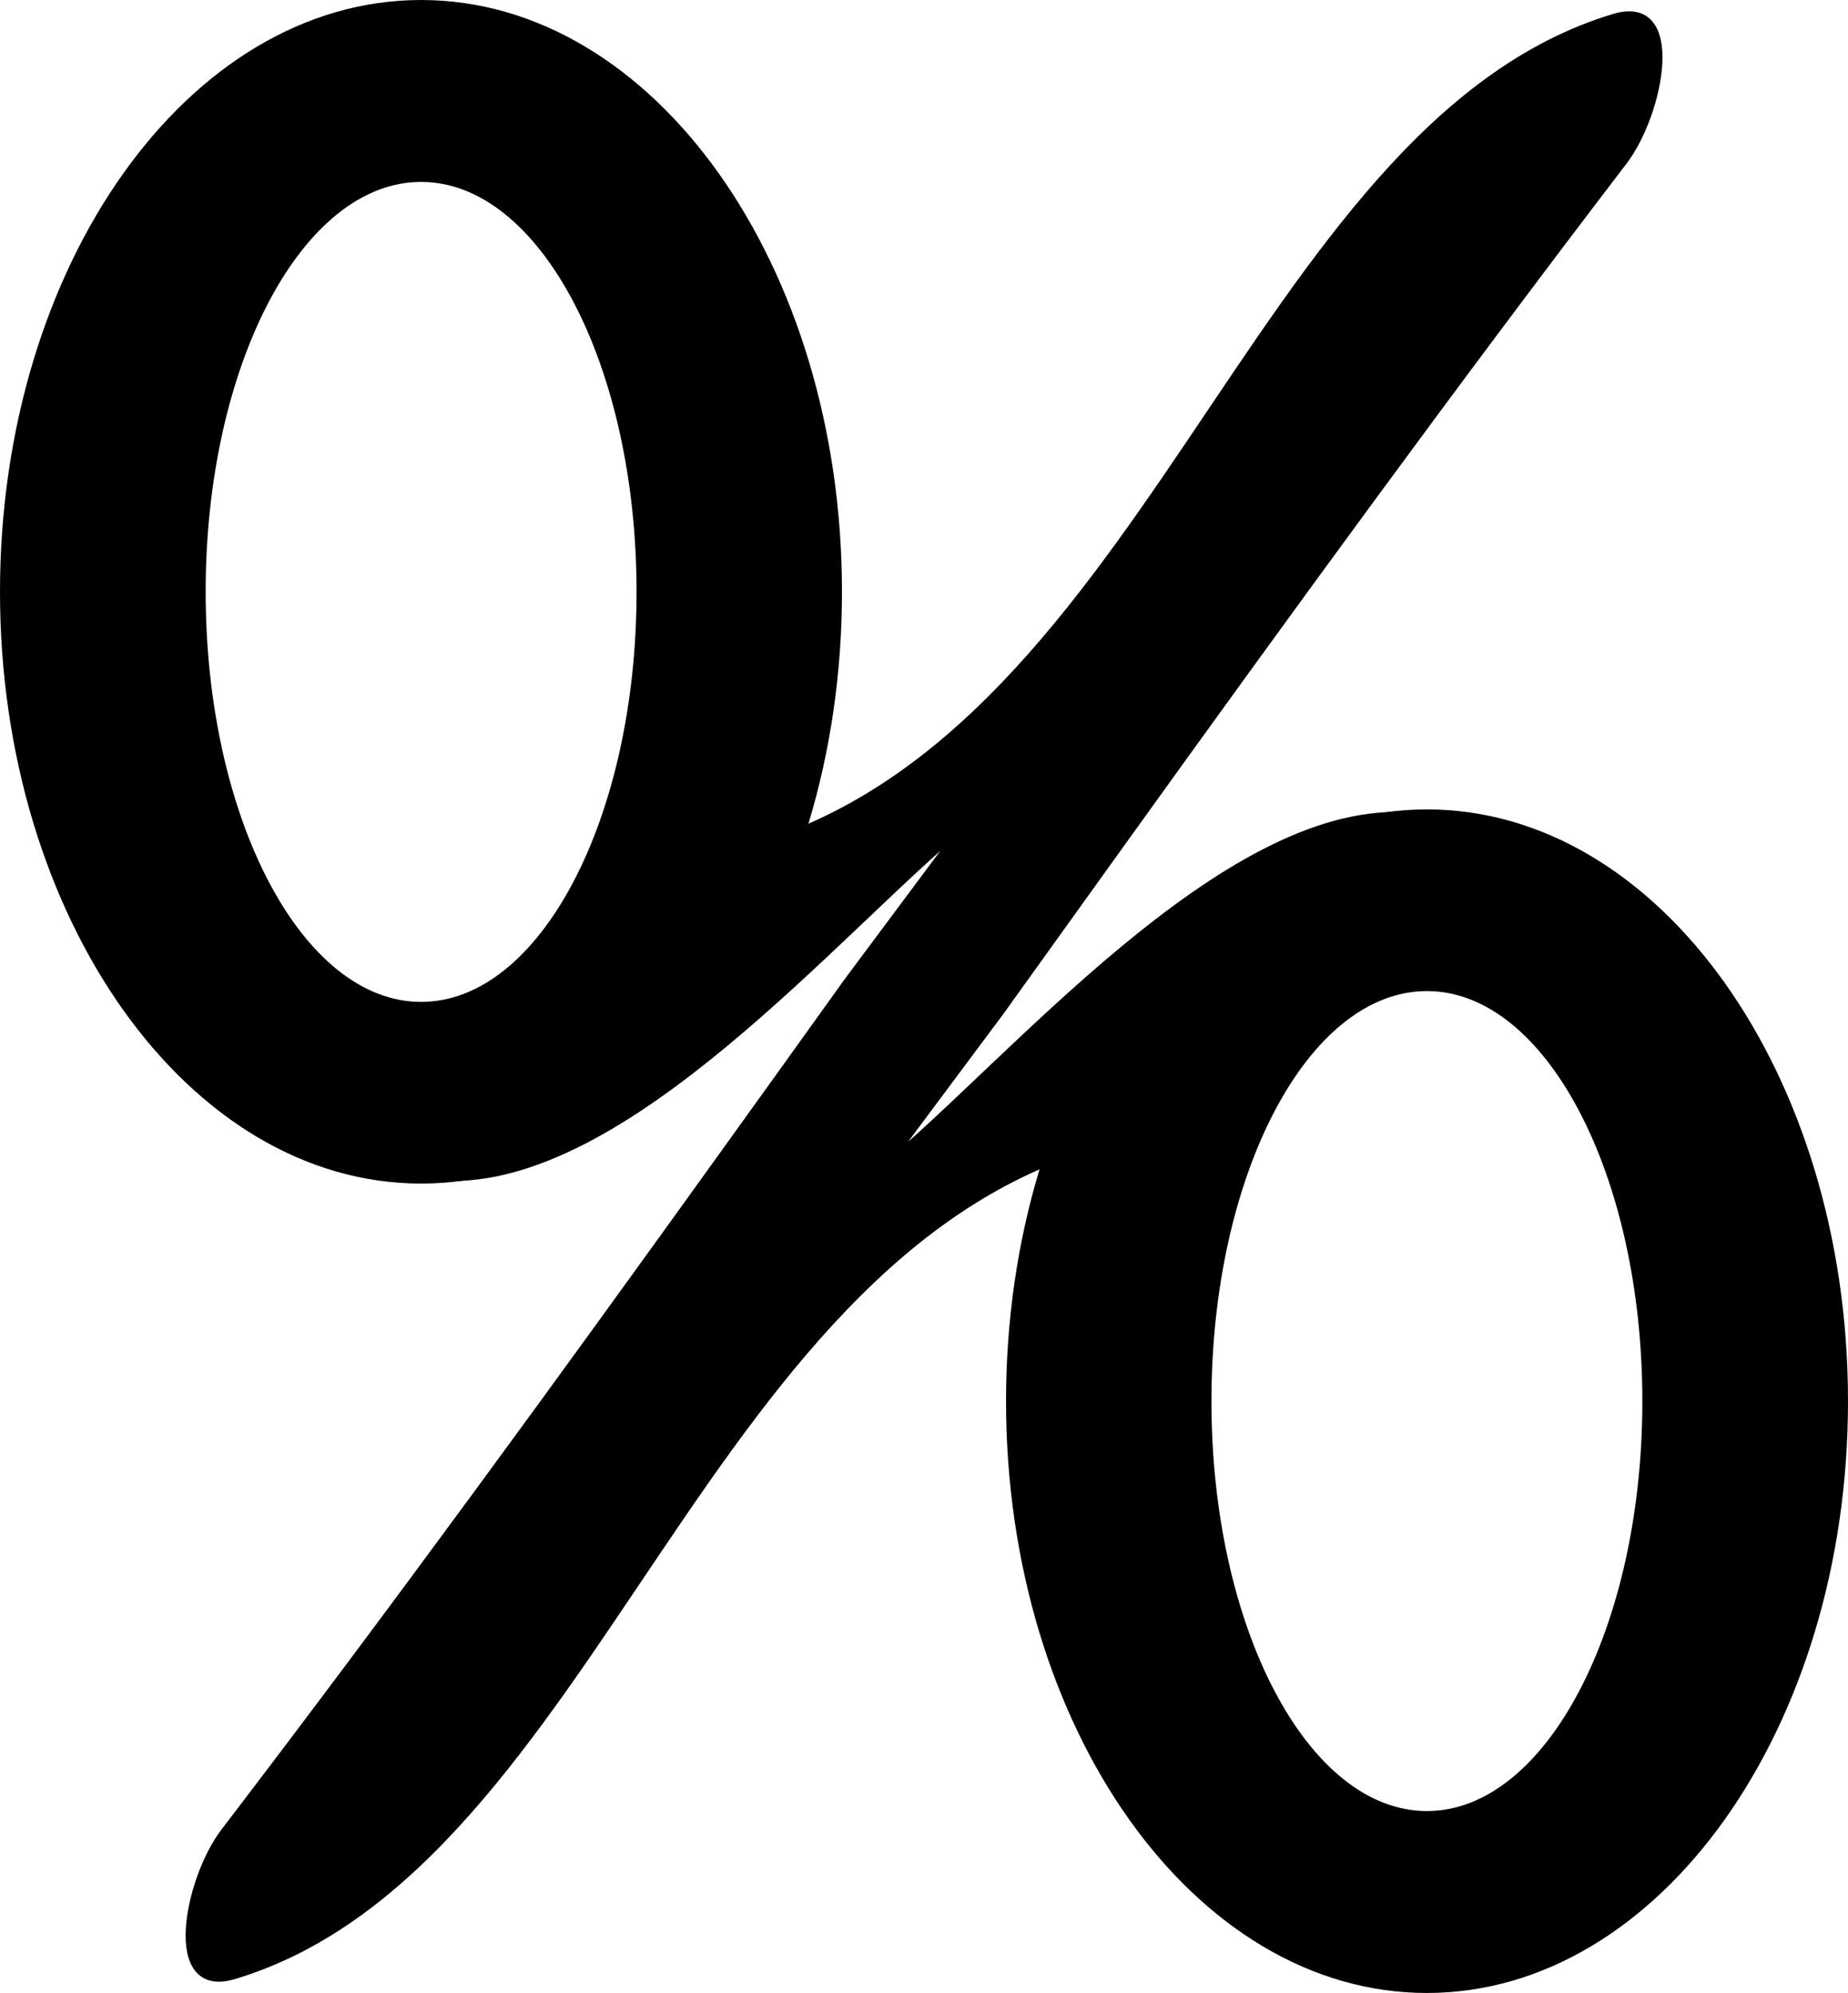 <?xml version="1.0" encoding="UTF-8" standalone="no"?>
<!-- Created with Inkscape (http://www.inkscape.org/) -->
<svg
    xmlns:inkscape="http://www.inkscape.org/namespaces/inkscape"
    xmlns:rdf="http://www.w3.org/1999/02/22-rdf-syntax-ns#"
    xmlns="http://www.w3.org/2000/svg"
    xmlns:cc="http://creativecommons.org/ns#"
    xmlns:dc="http://purl.org/dc/elements/1.1/"
    xmlns:sodipodi="http://sodipodi.sourceforge.net/DTD/sodipodi-0.dtd"
    xmlns:svg="http://www.w3.org/2000/svg"
    xmlns:ns1="http://sozi.baierouge.fr"
    xmlns:xlink="http://www.w3.org/1999/xlink"
    id="svg2"
    sodipodi:docname="Novo documento 1"
    viewBox="0 0 235.88 254.36"
    version="1.1"
    inkscape:version="0.47 r22583"
  >
  <sodipodi:namedview
      id="base"
      bordercolor="#666666"
      inkscape:pageshadow="2"
      inkscape:window-y="-8"
      pagecolor="#ffffff"
      inkscape:window-height="838"
      inkscape:window-maximized="1"
      inkscape:zoom="0.24748737"
      inkscape:window-x="-8"
      showgrid="false"
      borderopacity="1.0"
      inkscape:current-layer="layer1"
      inkscape:cx="-633.62036"
      inkscape:cy="473.01239"
      inkscape:window-width="1600"
      inkscape:pageopacity="0.0"
      inkscape:document-units="px"
  />
  <g
      id="layer1"
      inkscape:label="Camada 1"
      inkscape:groupmode="layer"
      transform="translate(352.4 -309.23)"
    >
    <g
        id="g3727"
      >
      <path
          id="path3621-1"
          style="fill:#000000"
          d="m-298.65 309.23c-29.677 0-53.75 33.814-53.75 75.531s24.073 75.531 53.75 75.531 53.719-33.814 53.719-75.531-24.042-75.531-53.719-75.531zm0 23.219c15.188 0 27.5 23.416 27.5 52.312s-12.312 52.344-27.5 52.344-27.5-23.447-27.5-52.344c0-28.896 12.312-52.312 27.5-52.312z"
      />
      <path
          id="path3621-1-4"
          style="fill:#000000"
          d="m-170.27 563.6c29.677 0 53.75-33.814 53.75-75.531s-24.073-75.531-53.75-75.531-53.719 33.814-53.719 75.531 24.042 75.531 53.719 75.531zm0-23.219c-15.188 0-27.5-23.416-27.5-52.312s12.312-52.344 27.5-52.344 27.5 23.447 27.5 52.344c0 28.896-12.312 52.312-27.5 52.312z"
      />
      <path
          id="path3645-8"
          sodipodi:nodetypes="cssssccccsssscccc"
          style="stroke:#000000;stroke-width:1px;fill:#000000"
          d="m-244.19 434.51c-5.224 7.298-10.536 14.685-15.772 21.972-10.473 14.573-20.984 29.11-31.594 43.555-10.609 14.445-21.316 28.799-32.179 43.006-4.63 6.056-7.626 20.953 1.176 18.306 46.574-14.007 59.604-94.77 113.65-106.95 11.917-13.669 23.836-27.337 35.745-41.013-23.134-1.008-50.098 31.446-66.46 44.941 4.941-6.637 9.881-13.274 14.906-20.003 5.309-7.39 10.536-14.685 15.772-21.972 10.473-14.573 20.984-29.11 31.594-43.555 10.609-14.445 21.316-28.799 32.179-43.006 4.63-6.056 7.626-20.953-1.176-18.306-46.574 14.007-59.604 94.77-113.65 106.95-11.917 13.669-23.836 27.337-35.745 41.013 23.134 1.008 50.098-31.446 66.46-44.941-4.941 6.637-9.966 13.366-14.906 20.003z"
      />
    </g
    >
  </g
  >
</svg
>
